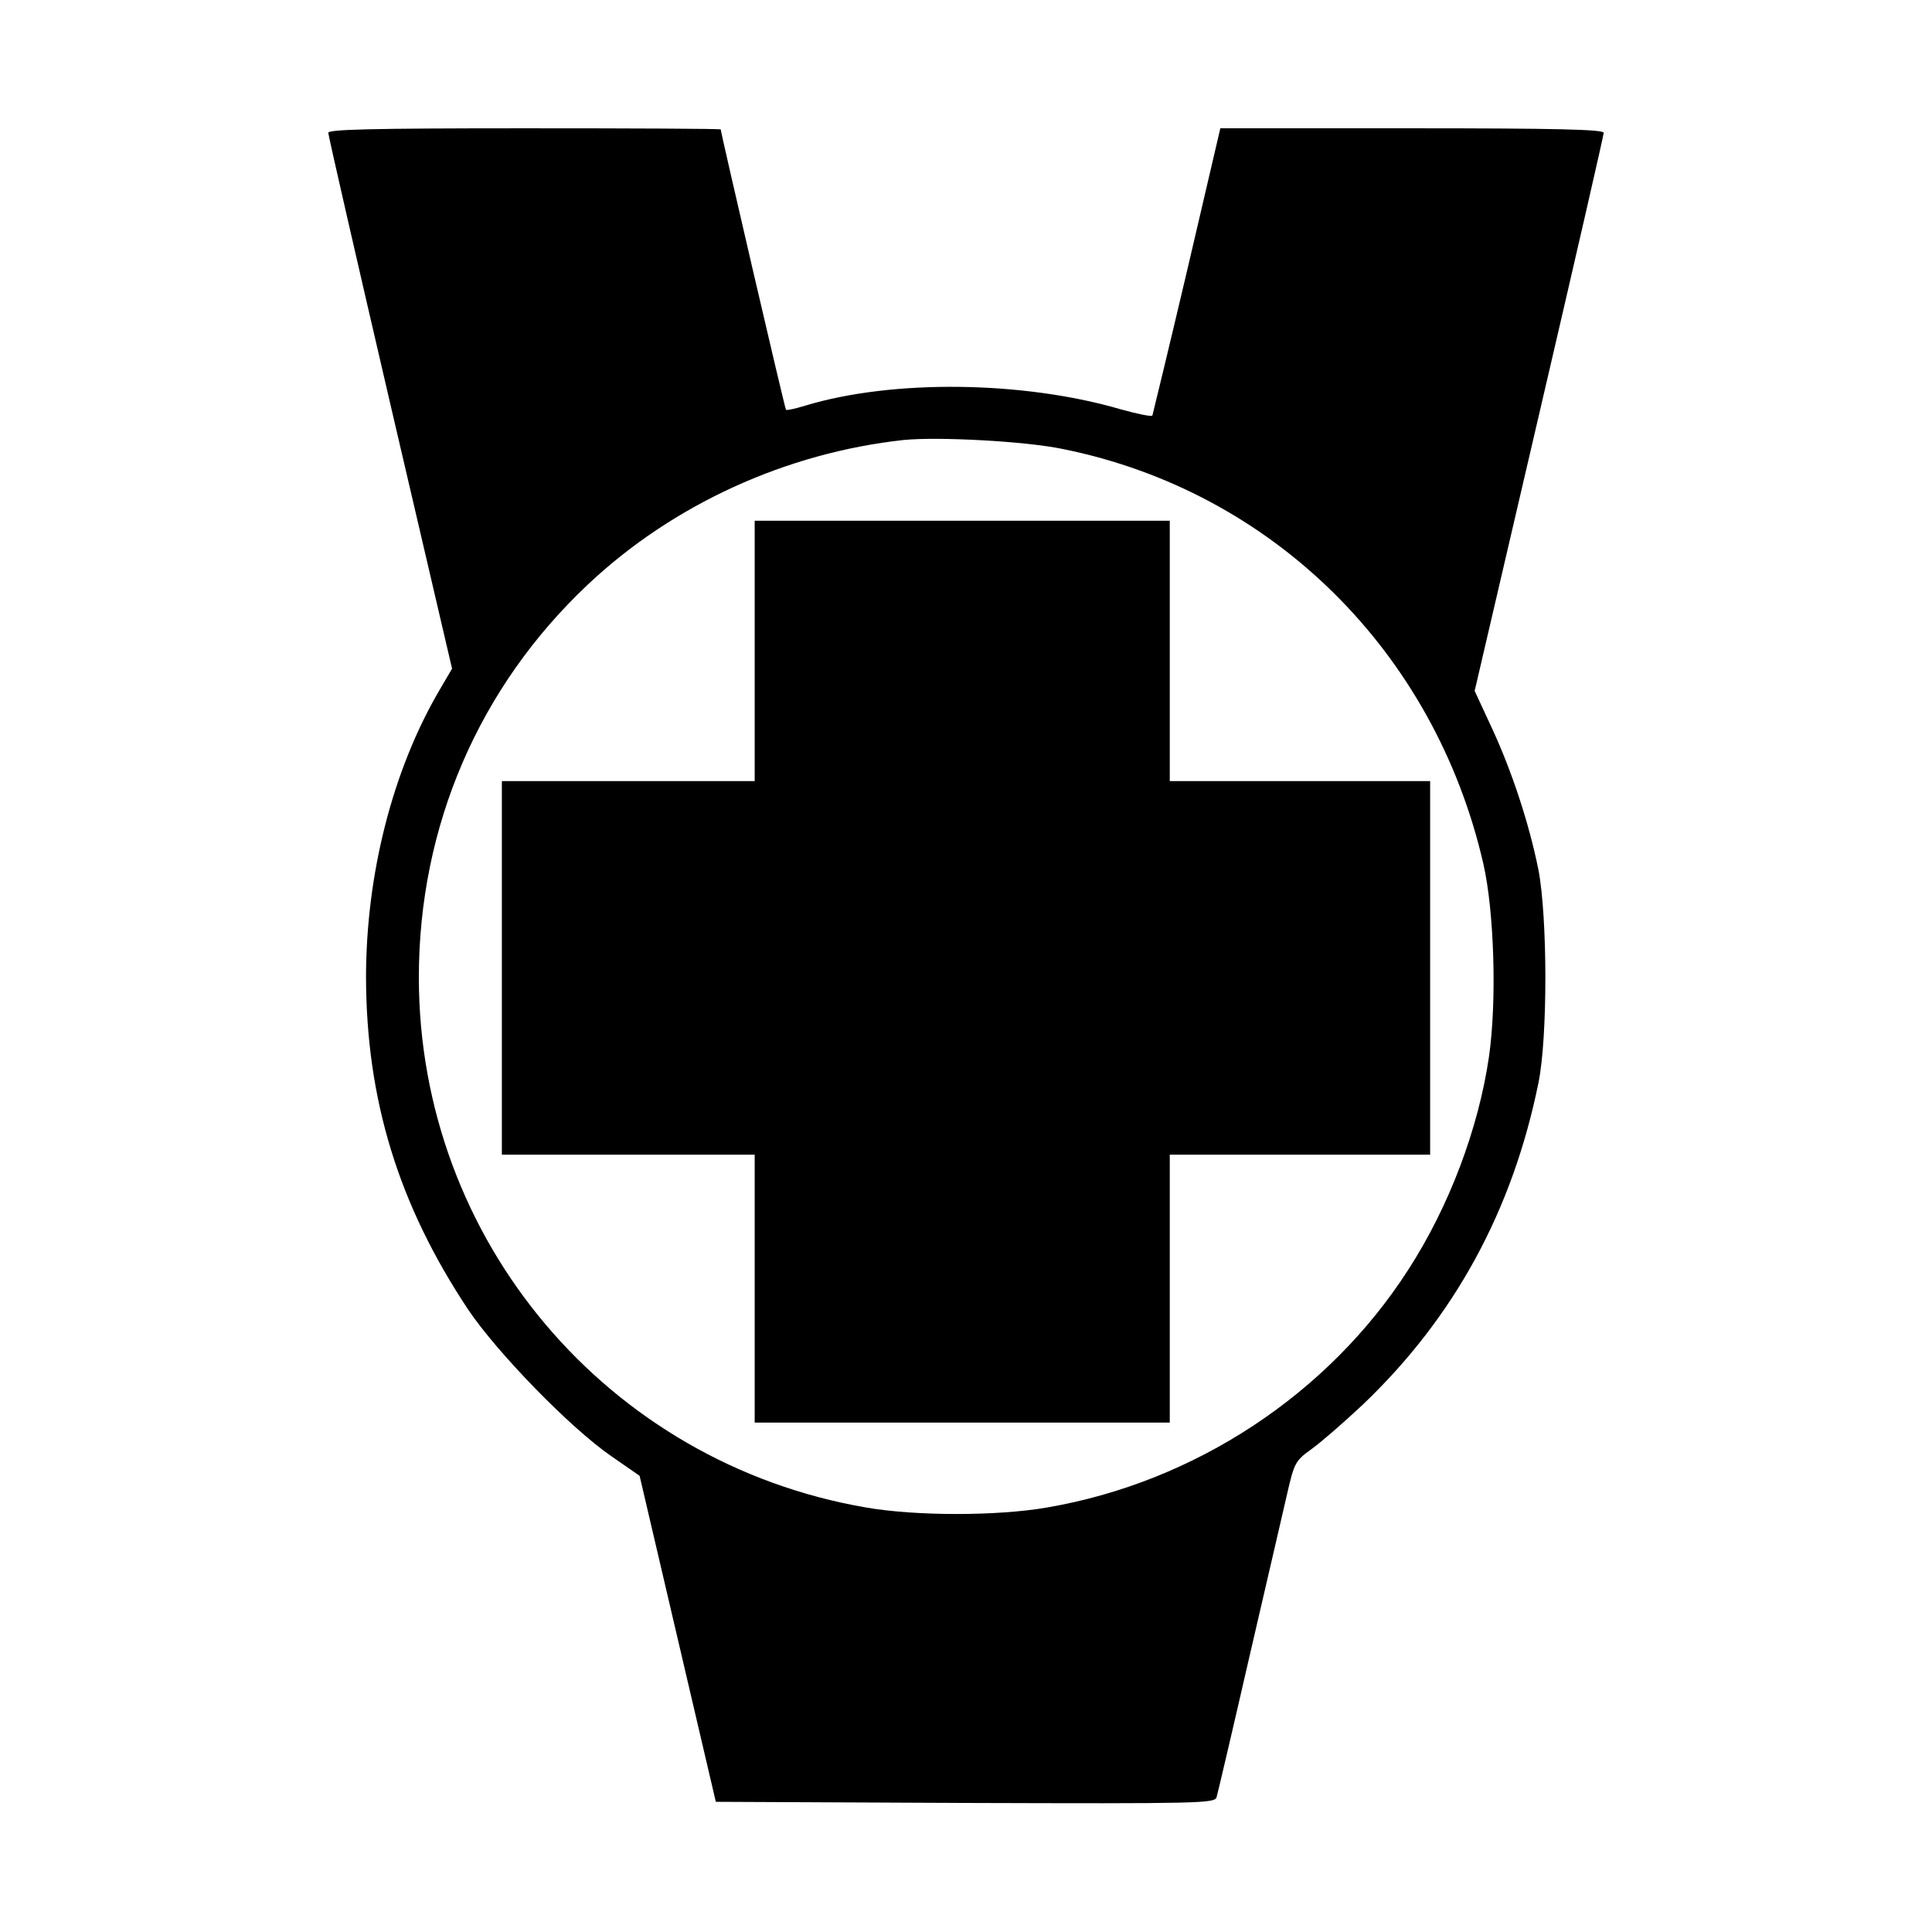 <?xml version="1.0" standalone="no"?>
<!DOCTYPE svg PUBLIC "-//W3C//DTD SVG 20010904//EN"
 "http://www.w3.org/TR/2001/REC-SVG-20010904/DTD/svg10.dtd">
<svg version="1.0" xmlns="http://www.w3.org/2000/svg"
 width="512pt" height="512pt" viewBox="0 0 512 512"
 preserveAspectRatio="xMidYMid meet">
<g transform="translate(0,512) scale(0.1,-0.1)"
fill="#000000" stroke="none">
<path d="M870 4768 c0 -7 74 -330 164 -717 l164 -703 -34 -58 c-124 -212 -194
-488 -194 -761 1 -324 86 -602 271 -880 76 -113 270 -313 379 -388 l75 -52
101 -432 101 -432 661 -3 c623 -2 661 -1 666 15 3 10 42 176 86 368 45 193 90
389 101 436 19 83 22 88 65 119 25 18 86 71 136 118 242 231 396 513 465 852
25 122 24 440 0 565 -25 124 -71 263 -124 377 l-45 97 171 734 c94 403 171
739 171 745 0 9 -126 12 -508 12 l-508 0 -88 -377 c-49 -208 -91 -381 -92
-384 -2 -4 -39 4 -83 16 -259 76 -606 80 -837 10 -26 -8 -49 -13 -51 -11 -3 2
-173 735 -173 743 0 2 -234 3 -520 3 -409 0 -520 -3 -520 -12z m1947 -838
c555 -112 985 -537 1114 -1099 29 -127 36 -364 15 -511 -28 -192 -106 -398
-214 -565 -212 -330 -566 -563 -957 -630 -132 -23 -348 -23 -480 0 -686 118
-1185 709 -1185 1405 0 400 159 769 448 1041 225 212 525 349 837 383 90 9
322 -3 422 -24z"/>
<path d="M2000 3395 l0 -345 -335 0 -335 0 0 -495 0 -495 335 0 335 0 0 -355
0 -355 550 0 550 0 0 355 0 355 345 0 345 0 0 495 0 495 -345 0 -345 0 0 345
0 345 -550 0 -550 0 0 -345z"/>
</g>
</svg>
